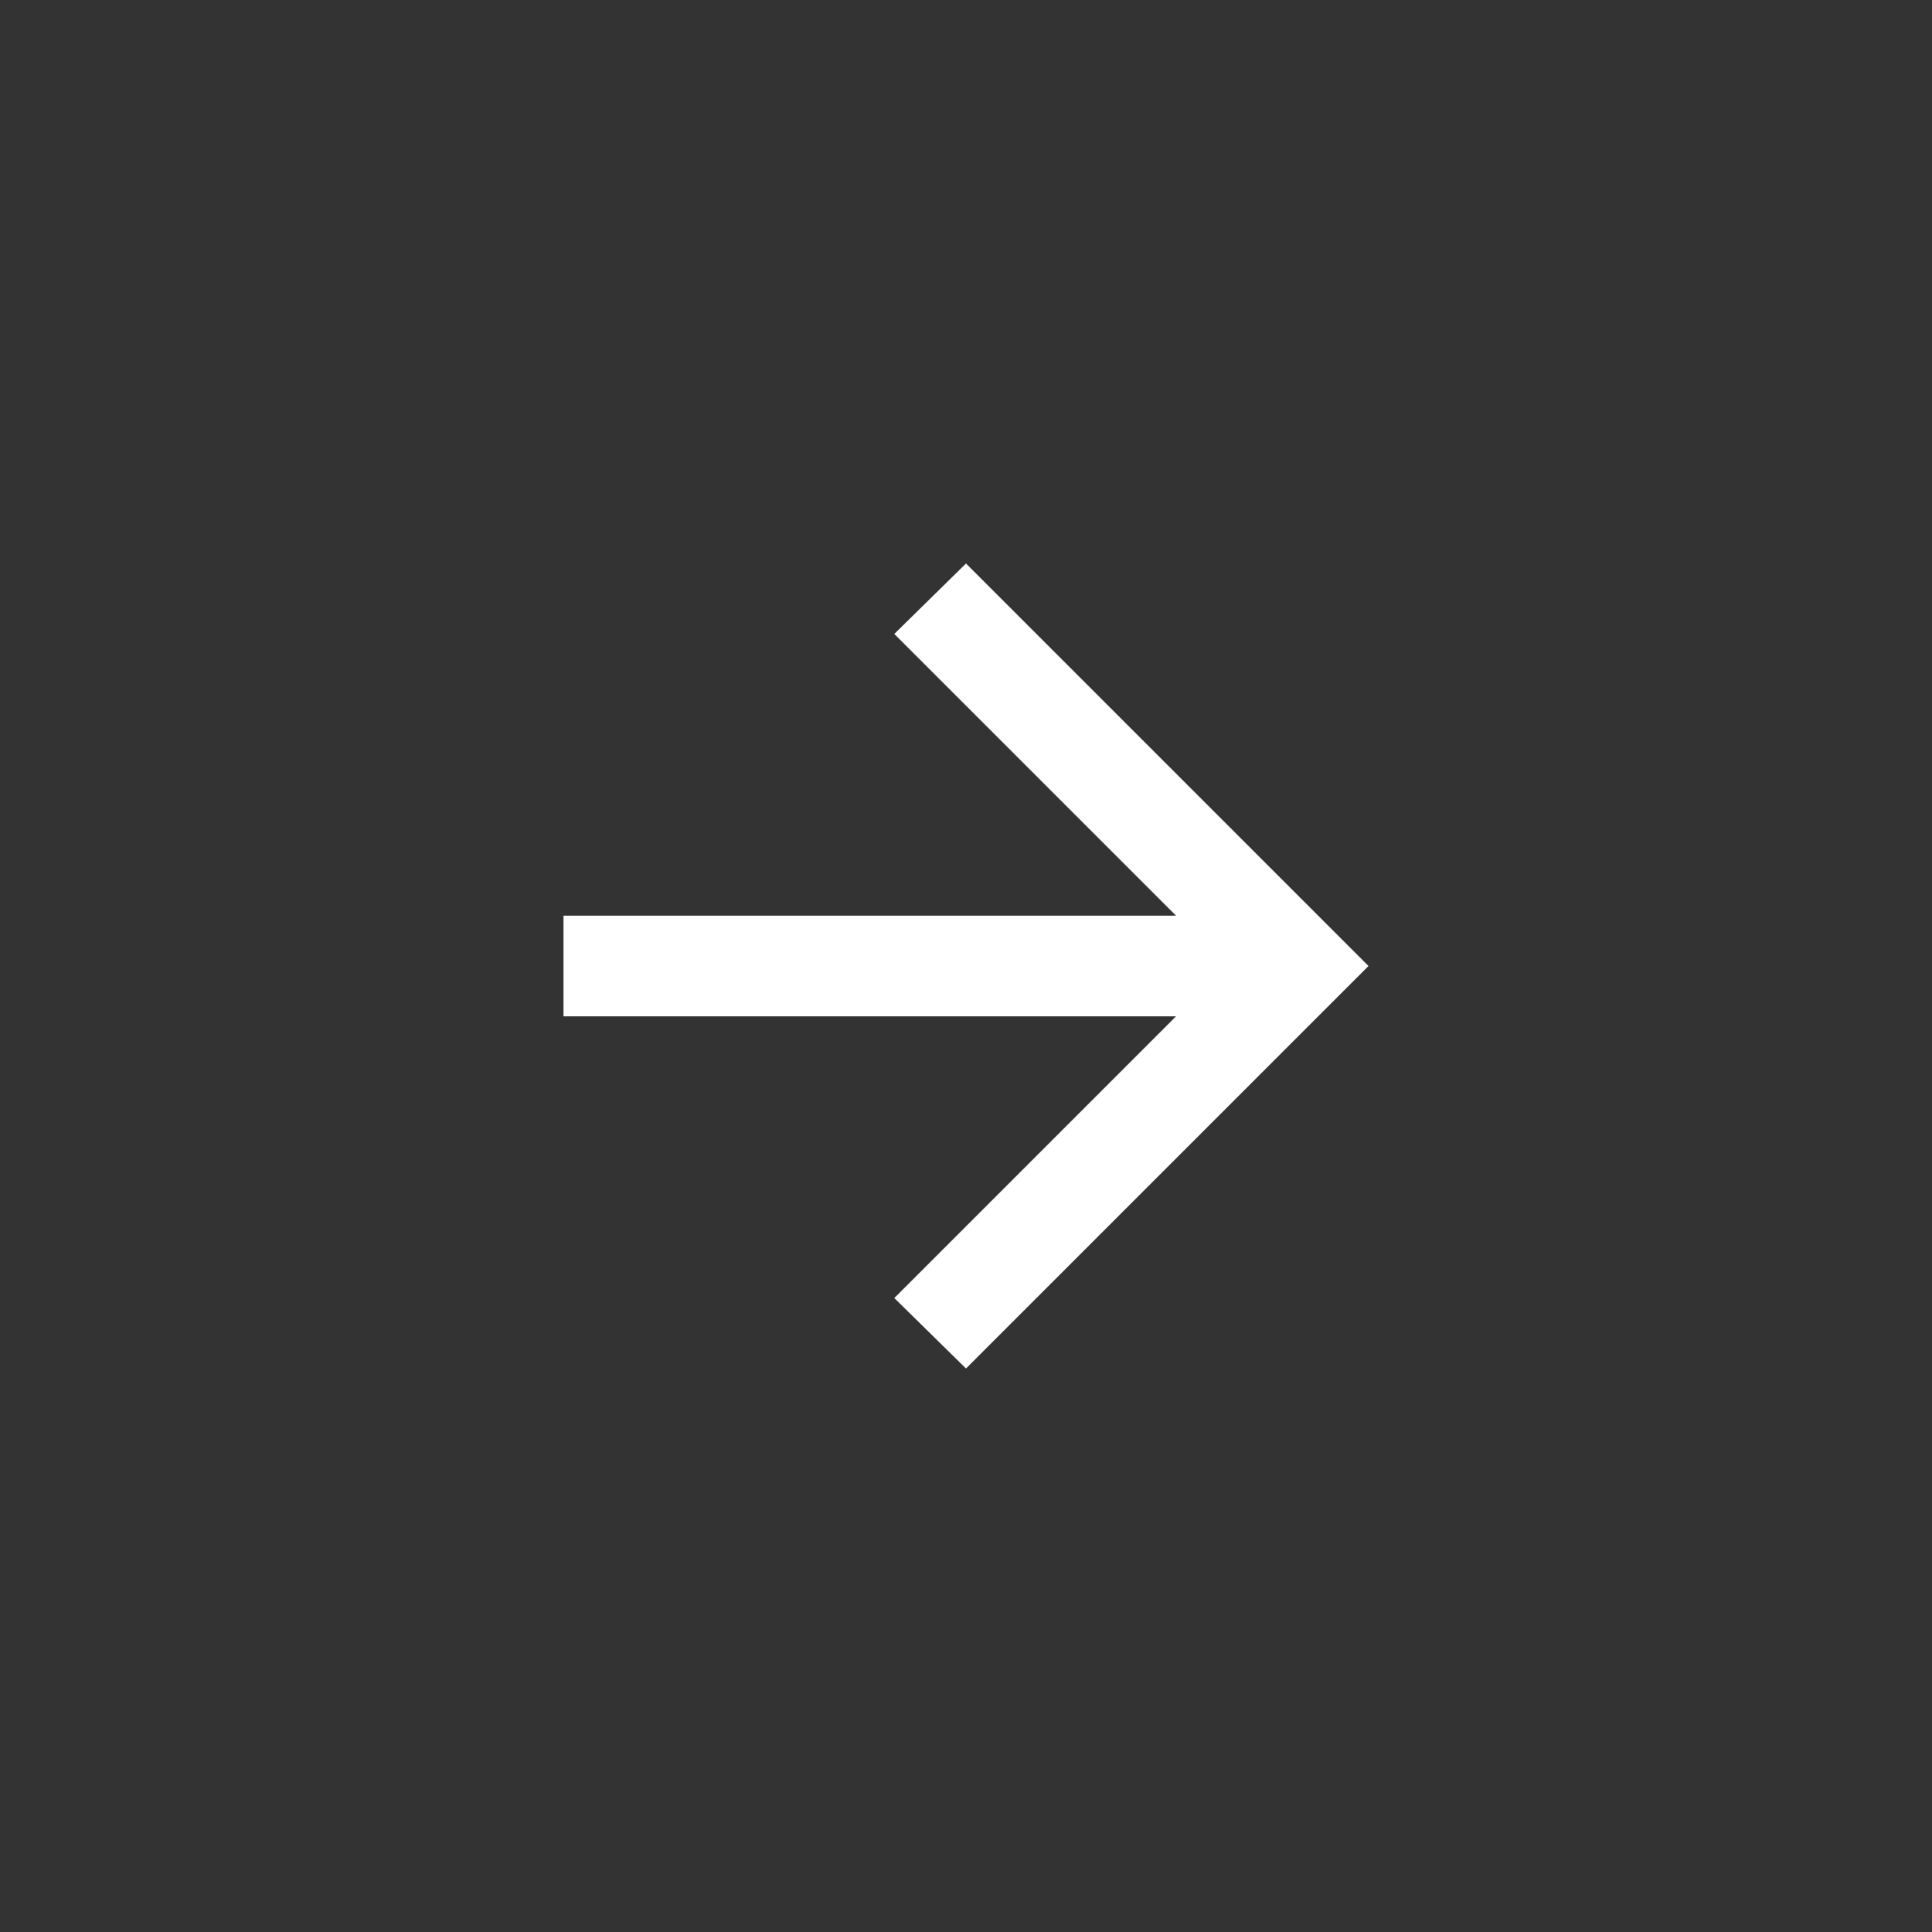 <svg xmlns="http://www.w3.org/2000/svg" width="234" height="234" fill="none"><rect width="100%" height="100%" fill="#333333" stroke="none"/><path fill="#fff" d="m142.441 110.906-34.125-34.125L117 68.25 165.75 117 117 165.75l-8.684-8.531 34.125-34.125H68.25v-12.188h74.191Z"/></svg>